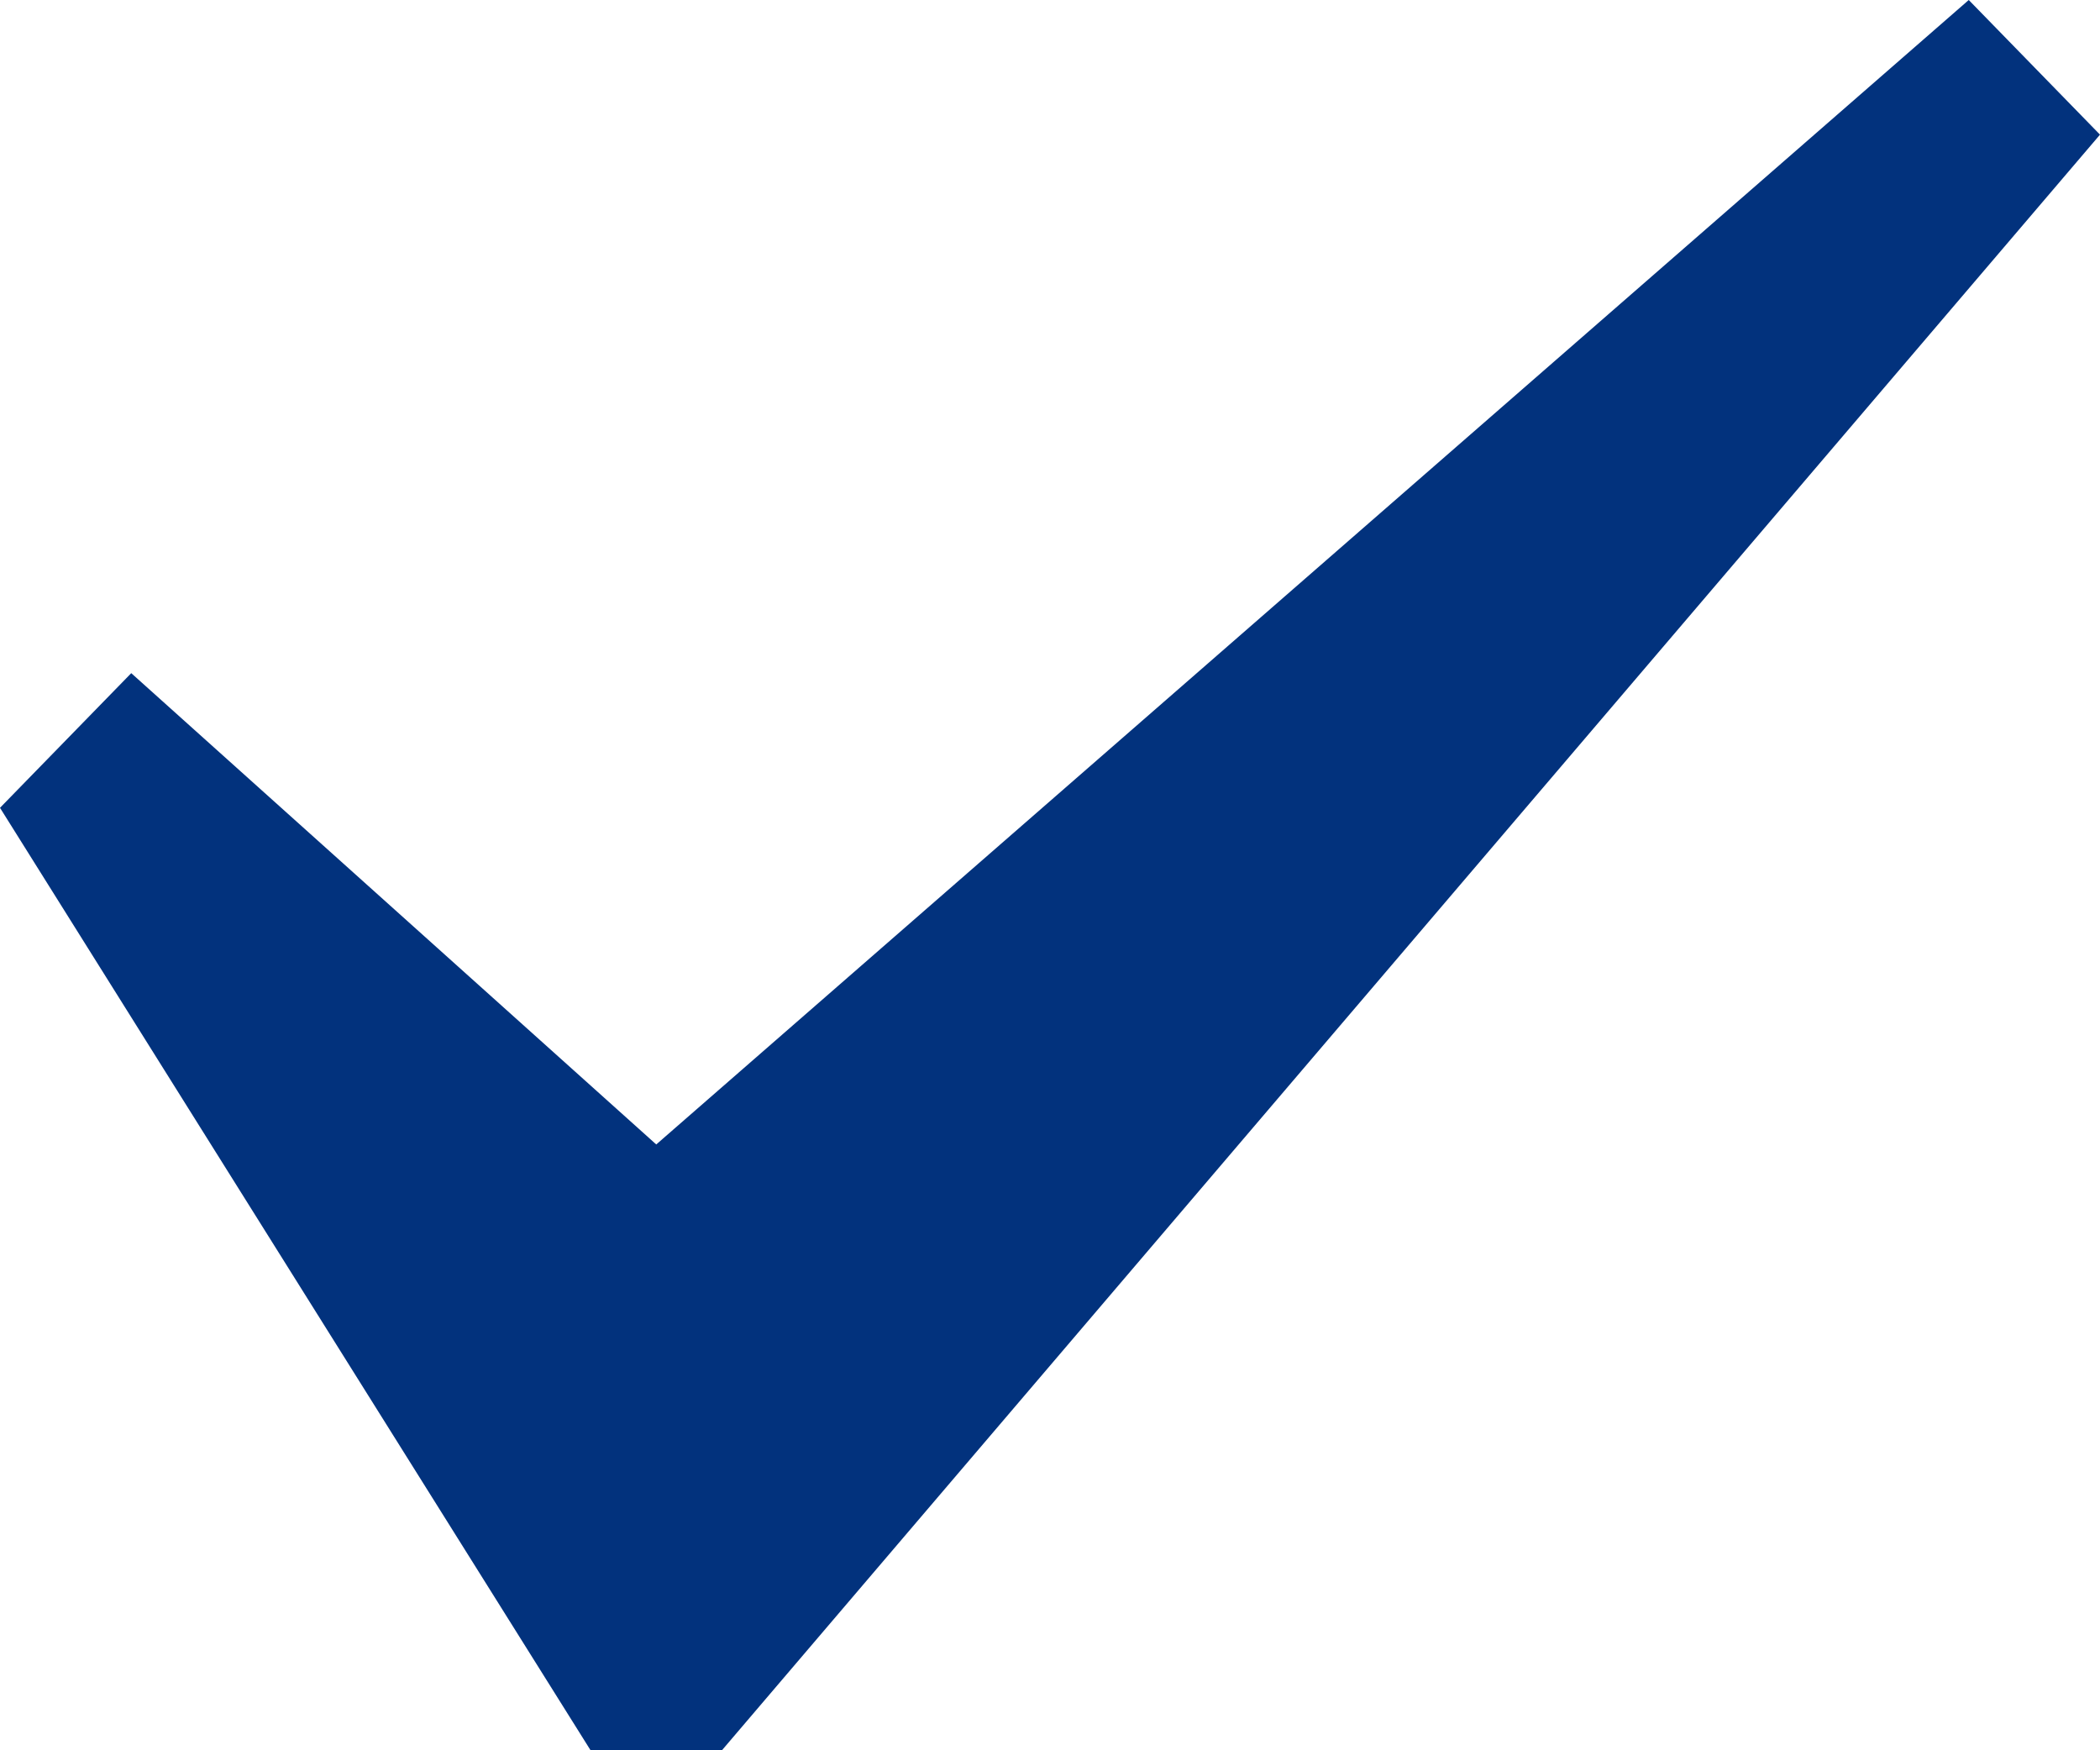 <?xml version="1.0" encoding="UTF-8"?>
<svg width="18px" height="15px" viewBox="0 0 18 15" version="1.1" xmlns="http://www.w3.org/2000/svg" xmlns:xlink="http://www.w3.org/1999/xlink">
    <title>Path 6</title>
    <g id="Page-1" stroke="none" stroke-width="1" fill="none" fill-rule="evenodd">
        <g id="private-lease" transform="translate(-800, -643)" fill="#02327D">
            <polygon id="Path-6" points="800 649.923 801.125 648.769 805.625 652.808 816.875 643 818 644.154 806.188 658 805.062 658"></polygon>
        </g>
    </g>
</svg>